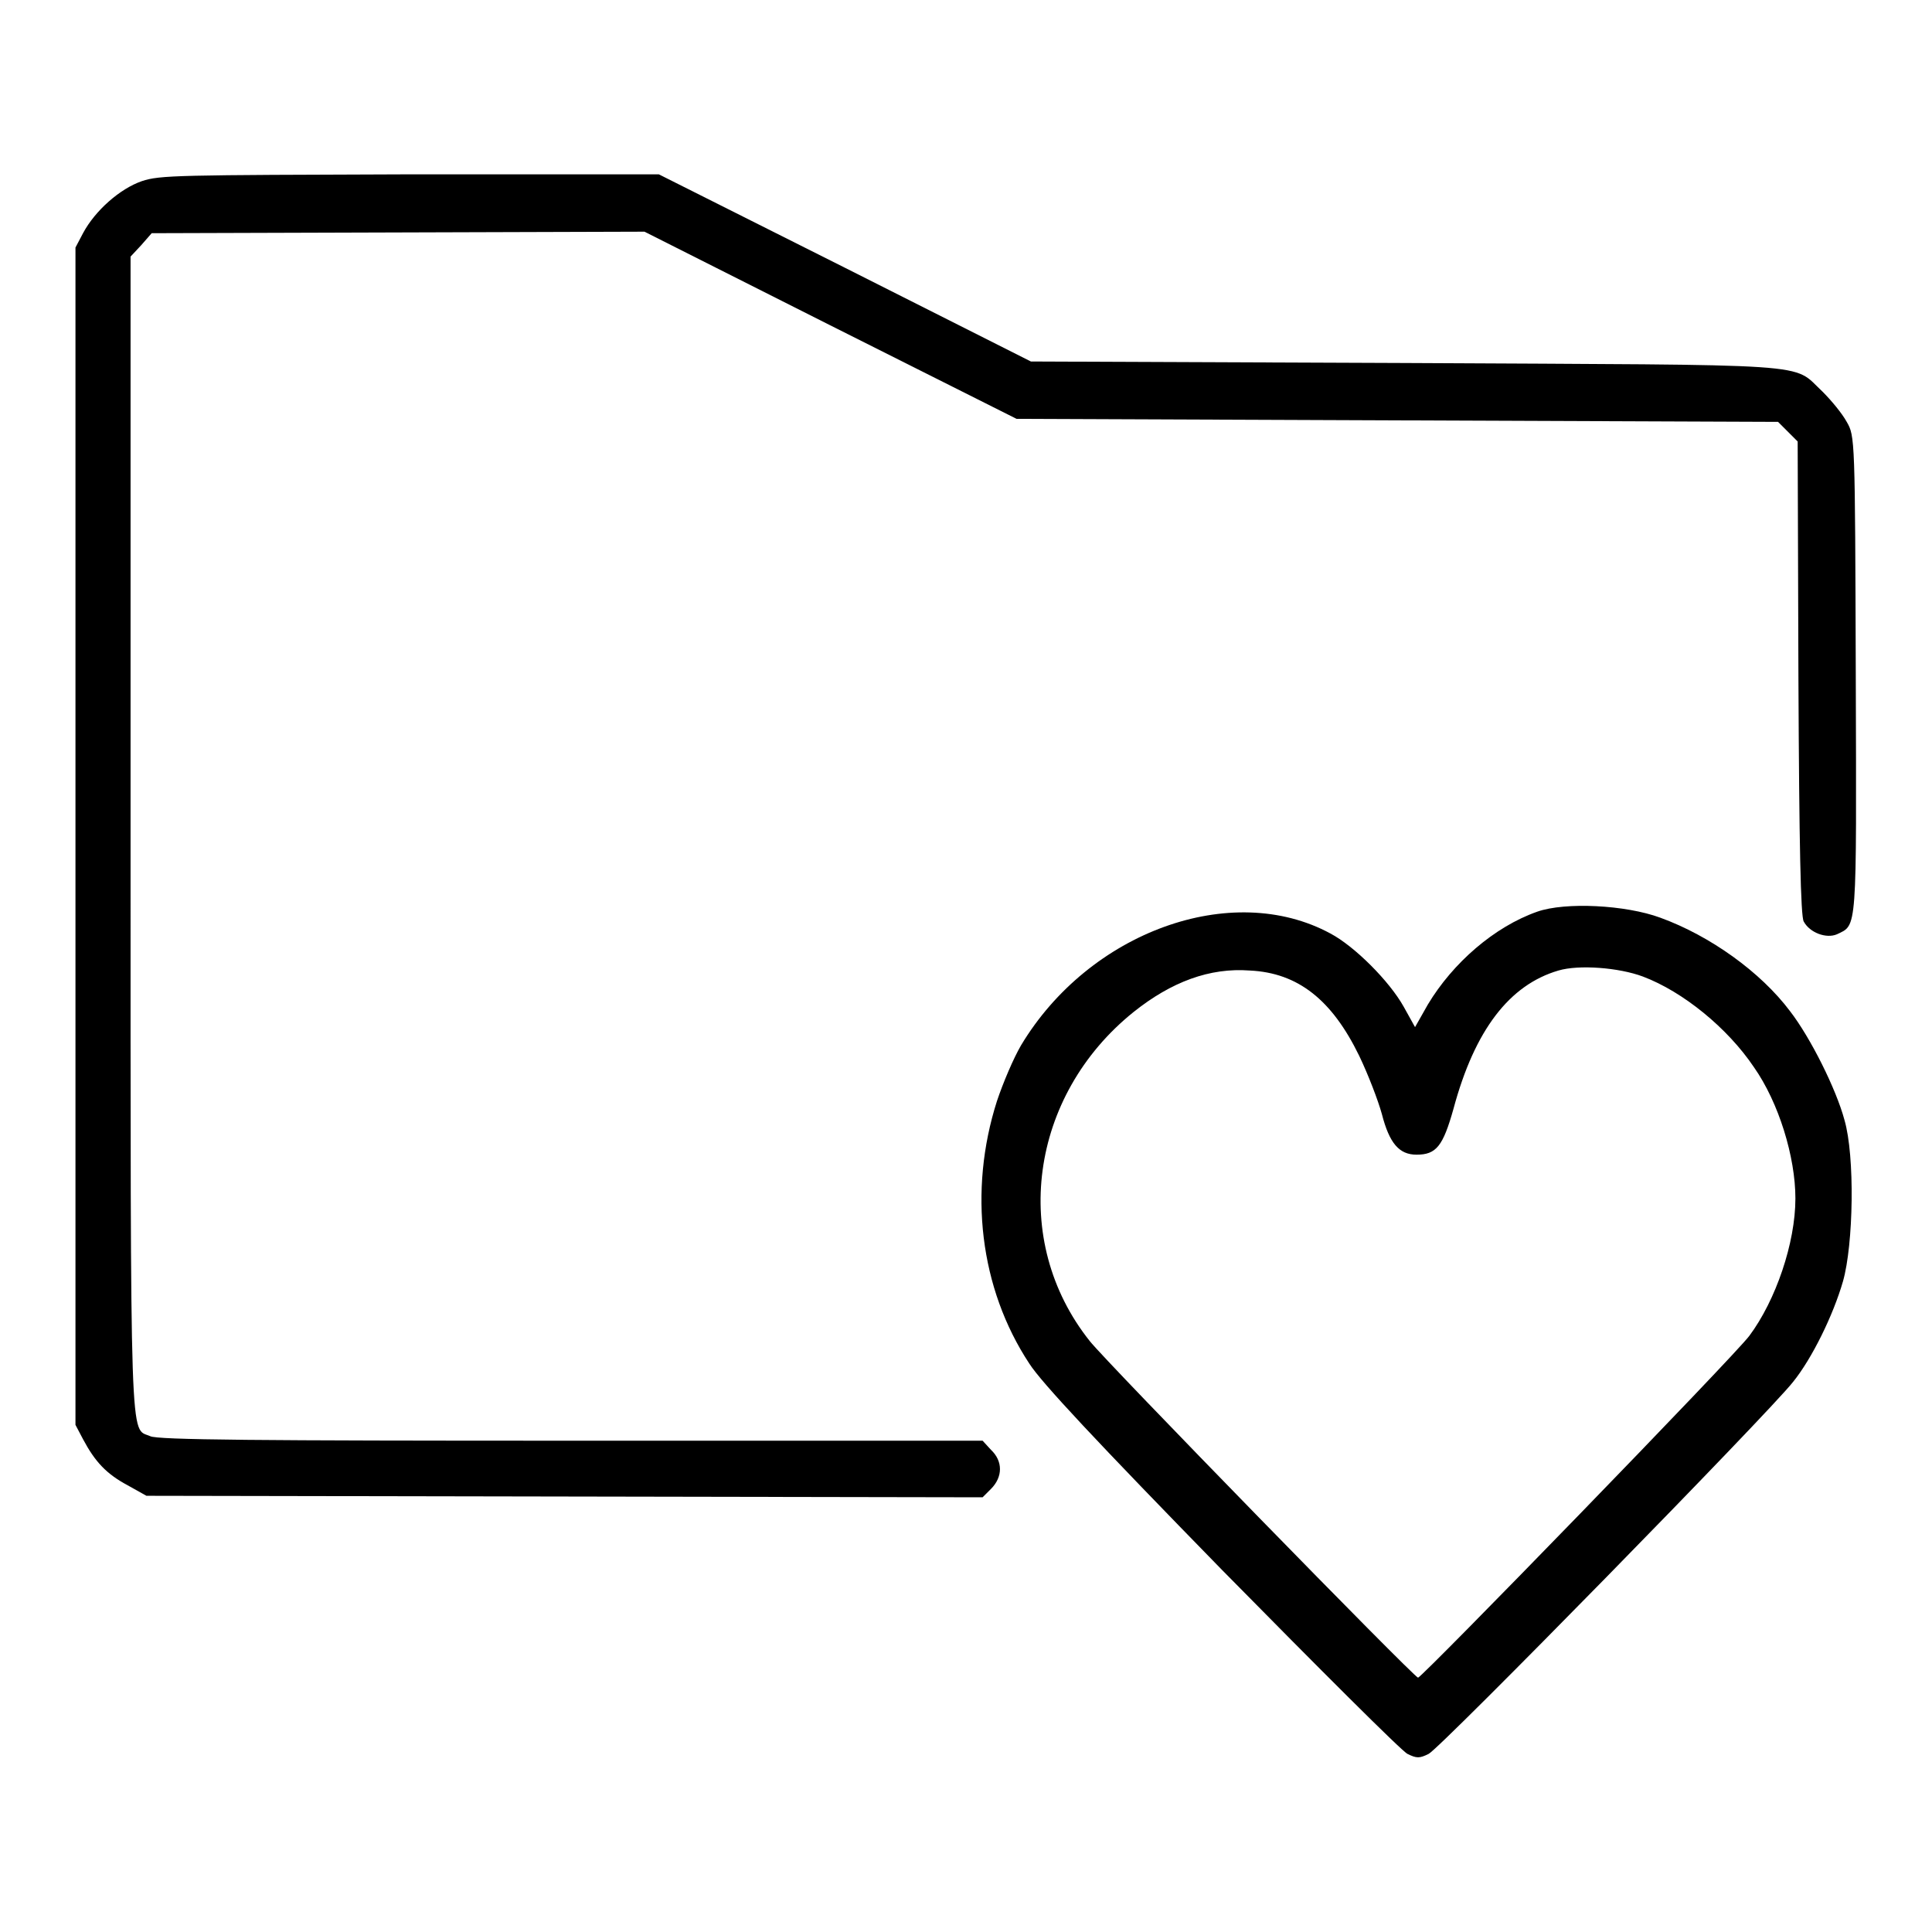 <?xml version="1.0" encoding="utf-8"?>
<!-- Svg Vector Icons : http://www.onlinewebfonts.com/icon -->
<!DOCTYPE svg PUBLIC "-//W3C//DTD SVG 1.1//EN" "http://www.w3.org/Graphics/SVG/1.1/DTD/svg11.dtd">
<svg version="1.1" xmlns="http://www.w3.org/2000/svg" xmlns:xlink="http://www.w3.org/1999/xlink" x="0px" y="0px" viewBox="0 0 256 256" enable-background="new 0 0 256 256" xml:space="preserve">
<g><g><g><path fill="#000000" d="M18.8,24c-2.9,1-6.2,3.9-7.8,6.9l-1,1.9v78v78l1,1.9c1.6,3,3.1,4.6,5.9,6.1l2.5,1.4l55.4,0.1l55.4,0.1l1.1-1.1c1.6-1.6,1.6-3.7,0-5.2l-1.1-1.2H75.7c-41.3,0-54.9-0.1-55.8-0.6c-2.7-1.2-2.6,3.5-2.6-79.7V34l1.4-1.5l1.4-1.6l32.7-0.1l32.6-0.1L110,43.1l24.7,12.4l50.4,0.2l50.5,0.2l1.3,1.3l1.3,1.3l0.1,31.3c0.1,22.3,0.3,31.6,0.7,32.3c0.8,1.5,3,2.3,4.4,1.7c2.7-1.3,2.6,0,2.5-34.4c-0.1-31.4-0.1-31.6-1.2-33.5c-0.6-1.1-2-2.8-3.2-4c-4.2-3.9,0.3-3.5-55.3-3.8l-49.6-0.2L112,35.5L87.3,23.1H54.3C23.5,23.2,21.2,23.2,18.8,24z"/><path fill="#000000" d="M203.7,120.8c-5.7,2-11.2,6.8-14.5,12.3l-1.7,3l-1.5-2.7c-1.9-3.4-6.5-8-9.7-9.7c-13.1-7.1-32-0.2-41,14.8c-1,1.7-2.4,5-3.2,7.4c-3.8,11.9-2.3,24.8,4.3,34.8c1.6,2.5,8.9,10.3,25.5,27.3c12.8,13,23.9,24.1,24.6,24.4c1.2,0.6,1.6,0.6,2.8,0c1.5-0.7,45.1-45.2,48.3-49.3c2.5-3.1,5.3-8.8,6.6-13.3c1.4-4.9,1.6-16.6,0.2-21.4c-1.1-4.1-4.5-10.9-7.2-14.4c-3.9-5.2-10.6-10-17.2-12.4C215.4,119.9,207.4,119.5,203.7,120.8z M217.7,129.4c5.3,2,11.2,6.8,14.7,12c3.3,4.7,5.5,11.9,5.5,17.4c0,5.9-2.6,13.5-6.1,18.2c-2,2.7-43.4,45.3-43.9,45.3c-0.5,0-41.4-41.9-43.5-44.6c-10.6-13.3-8-32.5,5.8-43.6c5-4,10.1-5.9,15.4-5.5c6.4,0.3,10.9,3.9,14.5,11.3c1.2,2.5,2.5,5.9,3,7.7c1,3.9,2.3,5.4,4.6,5.4c2.6,0,3.5-1.1,4.9-6.1c2.8-10.4,7.4-16.4,13.9-18.3C209.2,127.8,214.5,128.2,217.7,129.4z"/></g></g></g>
</svg>
